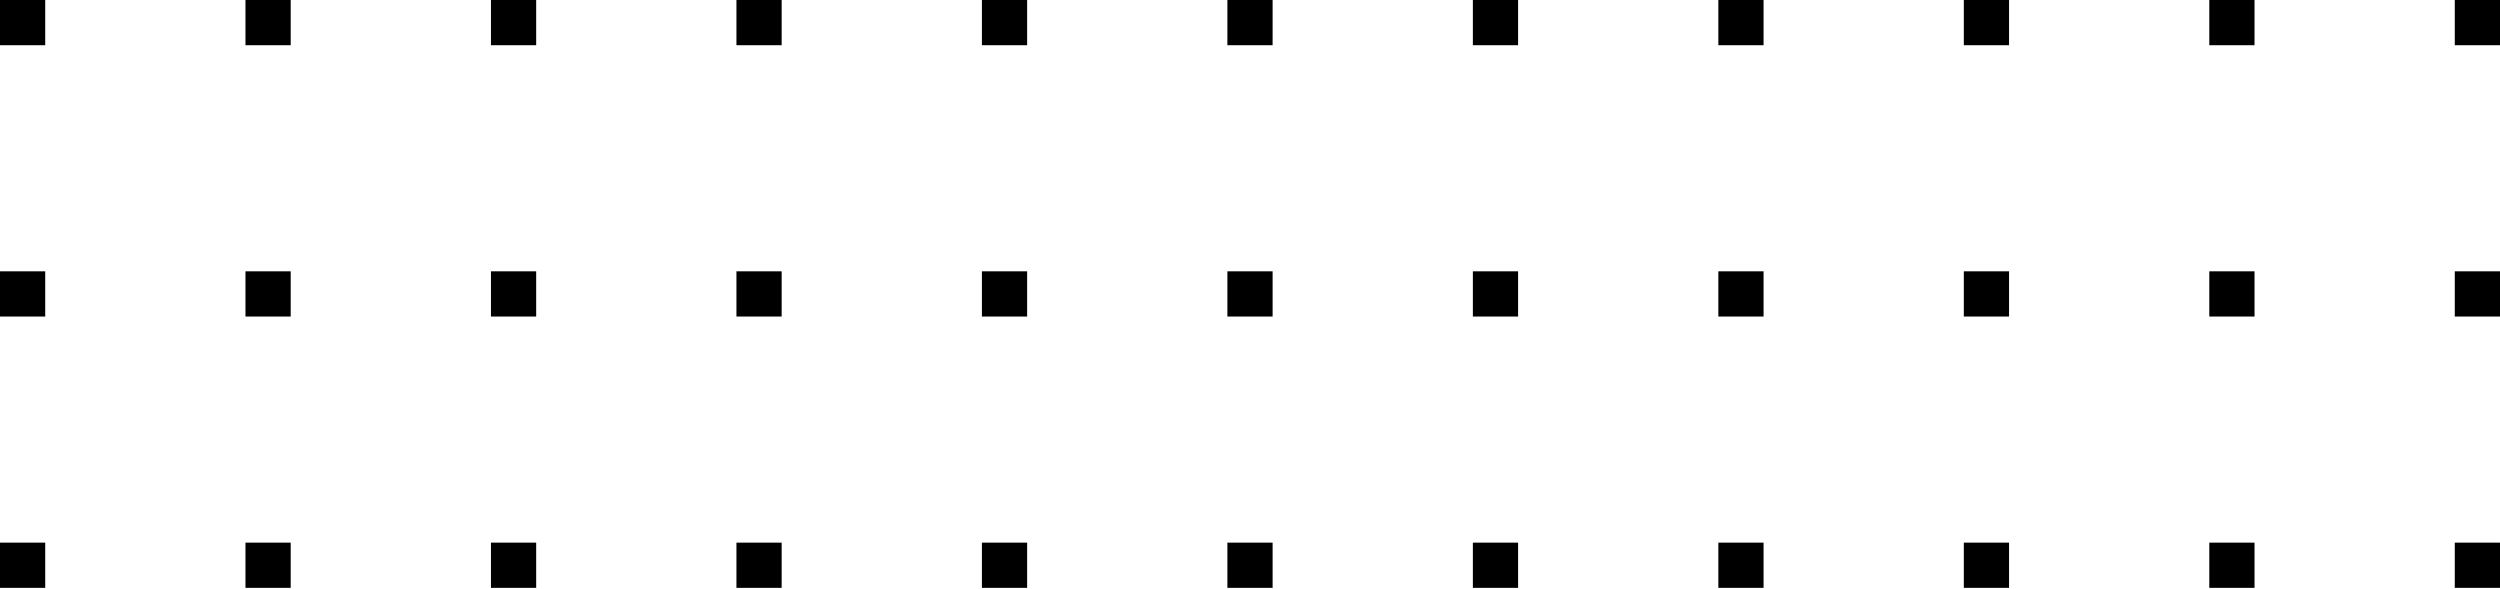 <?xml version="1.0" encoding="UTF-8"?> <svg xmlns="http://www.w3.org/2000/svg" width="1236" height="291" viewBox="0 0 1236 291" fill="none"> <rect y="268.279" width="22.357" height="22.357" fill="black"></rect> <rect x="121.363" y="268.279" width="22.357" height="22.357" fill="black"></rect> <rect x="242.73" y="268.279" width="22.357" height="22.357" fill="black"></rect> <rect x="364.094" y="268.279" width="22.357" height="22.357" fill="black"></rect> <rect x="485.457" y="268.279" width="22.357" height="22.357" fill="black"></rect> <rect x="606.82" y="268.279" width="22.357" height="22.357" fill="black"></rect> <rect x="728.188" y="268.279" width="22.357" height="22.357" fill="black"></rect> <rect x="849.551" y="268.279" width="22.357" height="22.357" fill="black"></rect> <rect x="970.914" y="268.279" width="22.357" height="22.357" fill="black"></rect> <rect x="1092.28" y="268.279" width="22.357" height="22.357" fill="black"></rect> <rect x="1213.64" y="268.279" width="22.357" height="22.357" fill="black"></rect> <rect y="134.14" width="22.357" height="22.357" fill="black"></rect> <rect x="121.363" y="134.14" width="22.357" height="22.357" fill="black"></rect> <rect x="242.73" y="134.14" width="22.357" height="22.357" fill="black"></rect> <rect x="364.094" y="134.14" width="22.357" height="22.357" fill="black"></rect> <rect x="485.457" y="134.14" width="22.357" height="22.357" fill="black"></rect> <rect x="606.82" y="134.14" width="22.357" height="22.357" fill="black"></rect> <rect x="728.188" y="134.14" width="22.357" height="22.357" fill="black"></rect> <rect x="849.551" y="134.14" width="22.357" height="22.357" fill="black"></rect> <rect x="970.914" y="134.14" width="22.357" height="22.357" fill="black"></rect> <rect x="1092.28" y="134.14" width="22.357" height="22.357" fill="black"></rect> <rect x="1213.64" y="134.14" width="22.357" height="22.357" fill="black"></rect> <rect width="22.357" height="22.357" fill="black"></rect> <rect x="121.363" width="22.357" height="22.357" fill="black"></rect> <rect x="242.73" width="22.357" height="22.357" fill="black"></rect> <rect x="364.094" width="22.357" height="22.357" fill="black"></rect> <rect x="485.457" width="22.357" height="22.357" fill="black"></rect> <rect x="606.82" width="22.357" height="22.357" fill="black"></rect> <rect x="728.188" width="22.357" height="22.357" fill="black"></rect> <rect x="849.551" width="22.357" height="22.357" fill="black"></rect> <rect x="970.914" width="22.357" height="22.357" fill="black"></rect> <rect x="1092.28" width="22.357" height="22.357" fill="black"></rect> <rect x="1213.64" width="22.357" height="22.357" fill="black"></rect> </svg> 